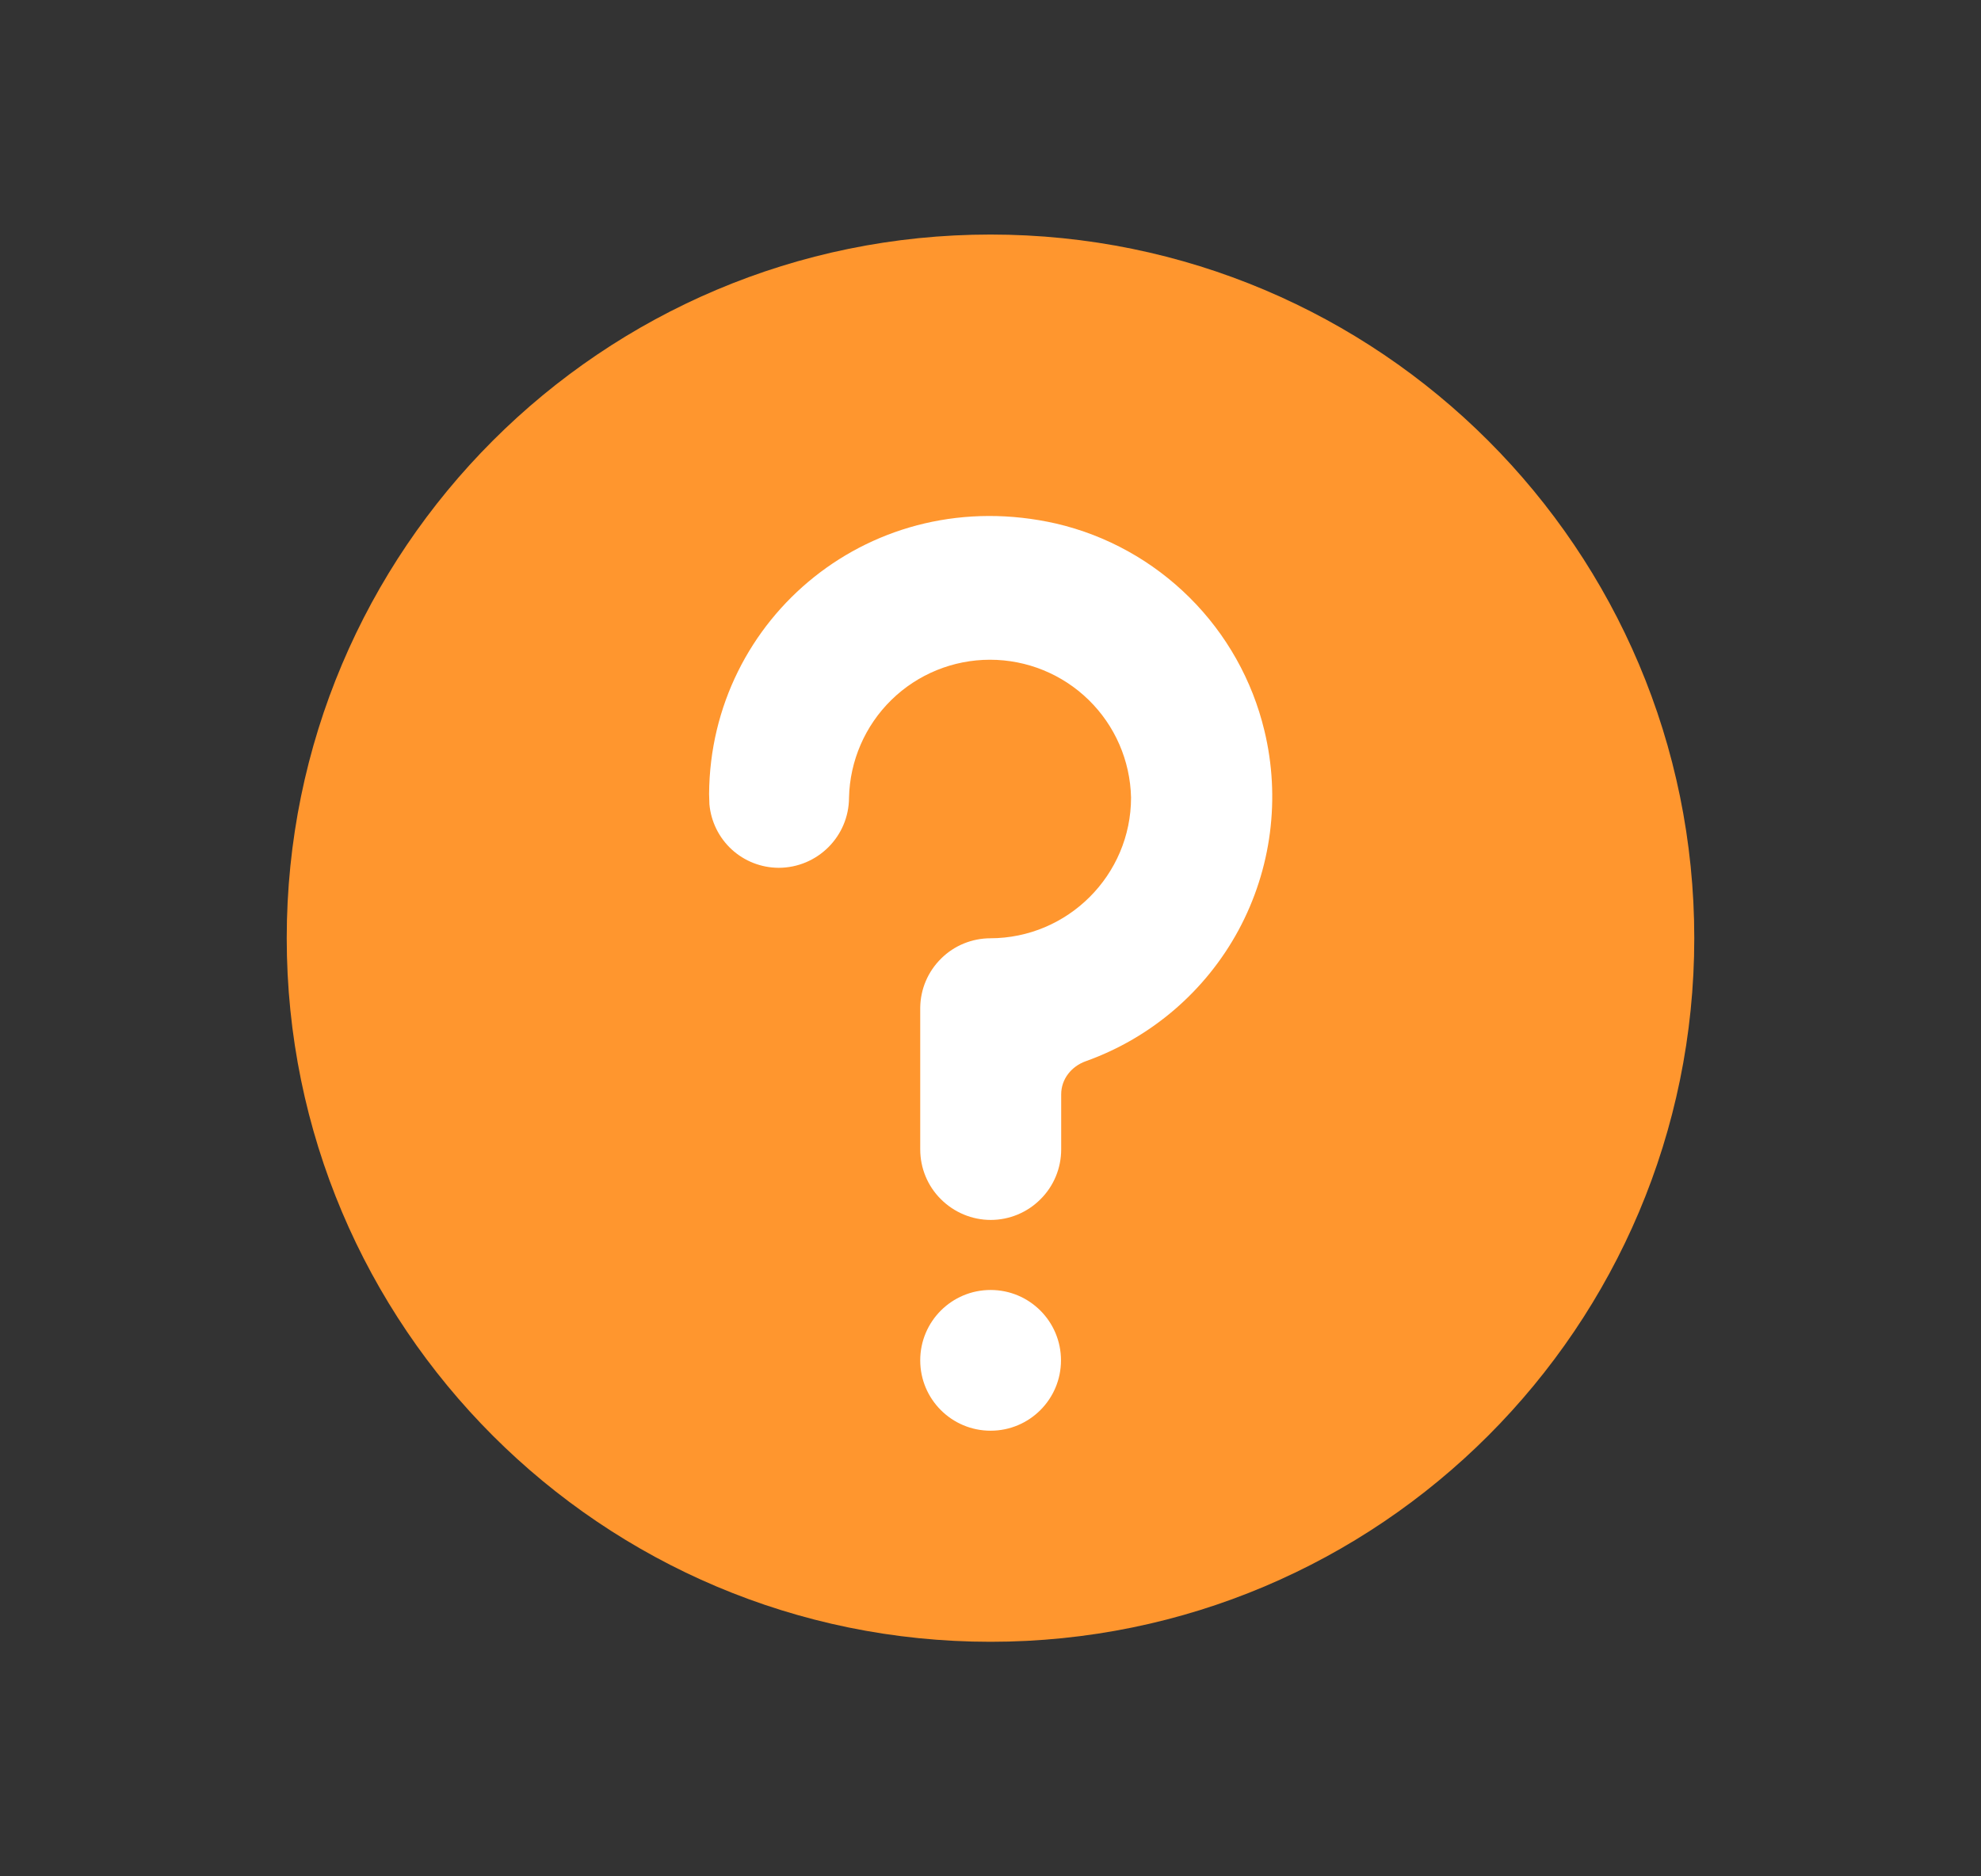 <svg width="19" height="18" viewBox="0 0 19 18" fill="none" xmlns="http://www.w3.org/2000/svg">
<rect x="0" y="0" width="19" height="18" fill="#333333" stroke="none"/>
<path d="M9.5 15.75C13.228 15.75 16.25 12.728 16.25 9C16.25 5.272 13.228 2.25 9.5 2.25C5.772 2.25 2.75 5.272 2.75 9C2.75 12.728 5.772 15.75 9.5 15.75Z" fill="#FF962E"/>
<path fill-rule="evenodd" clip-rule="evenodd" d="M11.41 5.733C11.762 6.083 12.011 6.525 12.127 7.009C12.283 7.655 12.195 8.337 11.879 8.923C11.563 9.508 11.041 9.956 10.415 10.18C10.276 10.229 10.178 10.352 10.178 10.498V11.026C10.178 11.206 10.107 11.378 9.98 11.504C9.854 11.631 9.682 11.703 9.502 11.703C9.323 11.703 9.151 11.631 9.024 11.504C8.897 11.378 8.826 11.206 8.826 11.026V9.667C8.828 9.489 8.9 9.32 9.027 9.195C9.153 9.07 9.323 9.001 9.501 9.001H9.496C10.242 9.001 10.848 8.394 10.848 7.651C10.84 7.297 10.694 6.961 10.441 6.714C10.188 6.467 9.849 6.329 9.495 6.329C9.142 6.329 8.802 6.467 8.549 6.715C8.297 6.962 8.151 7.298 8.143 7.652C8.142 8.024 7.84 8.325 7.467 8.325C7.3 8.324 7.14 8.261 7.018 8.149C6.895 8.036 6.819 7.881 6.804 7.715L6.801 7.616C6.812 5.926 8.367 4.622 10.131 5.023C10.615 5.136 11.057 5.382 11.41 5.733ZM10.176 13.05C10.176 13.423 9.874 13.725 9.501 13.725C9.128 13.725 8.826 13.423 8.826 13.05C8.826 12.677 9.128 12.375 9.501 12.375C9.874 12.375 10.176 12.677 10.176 13.05Z" fill="white"/>
</svg>
